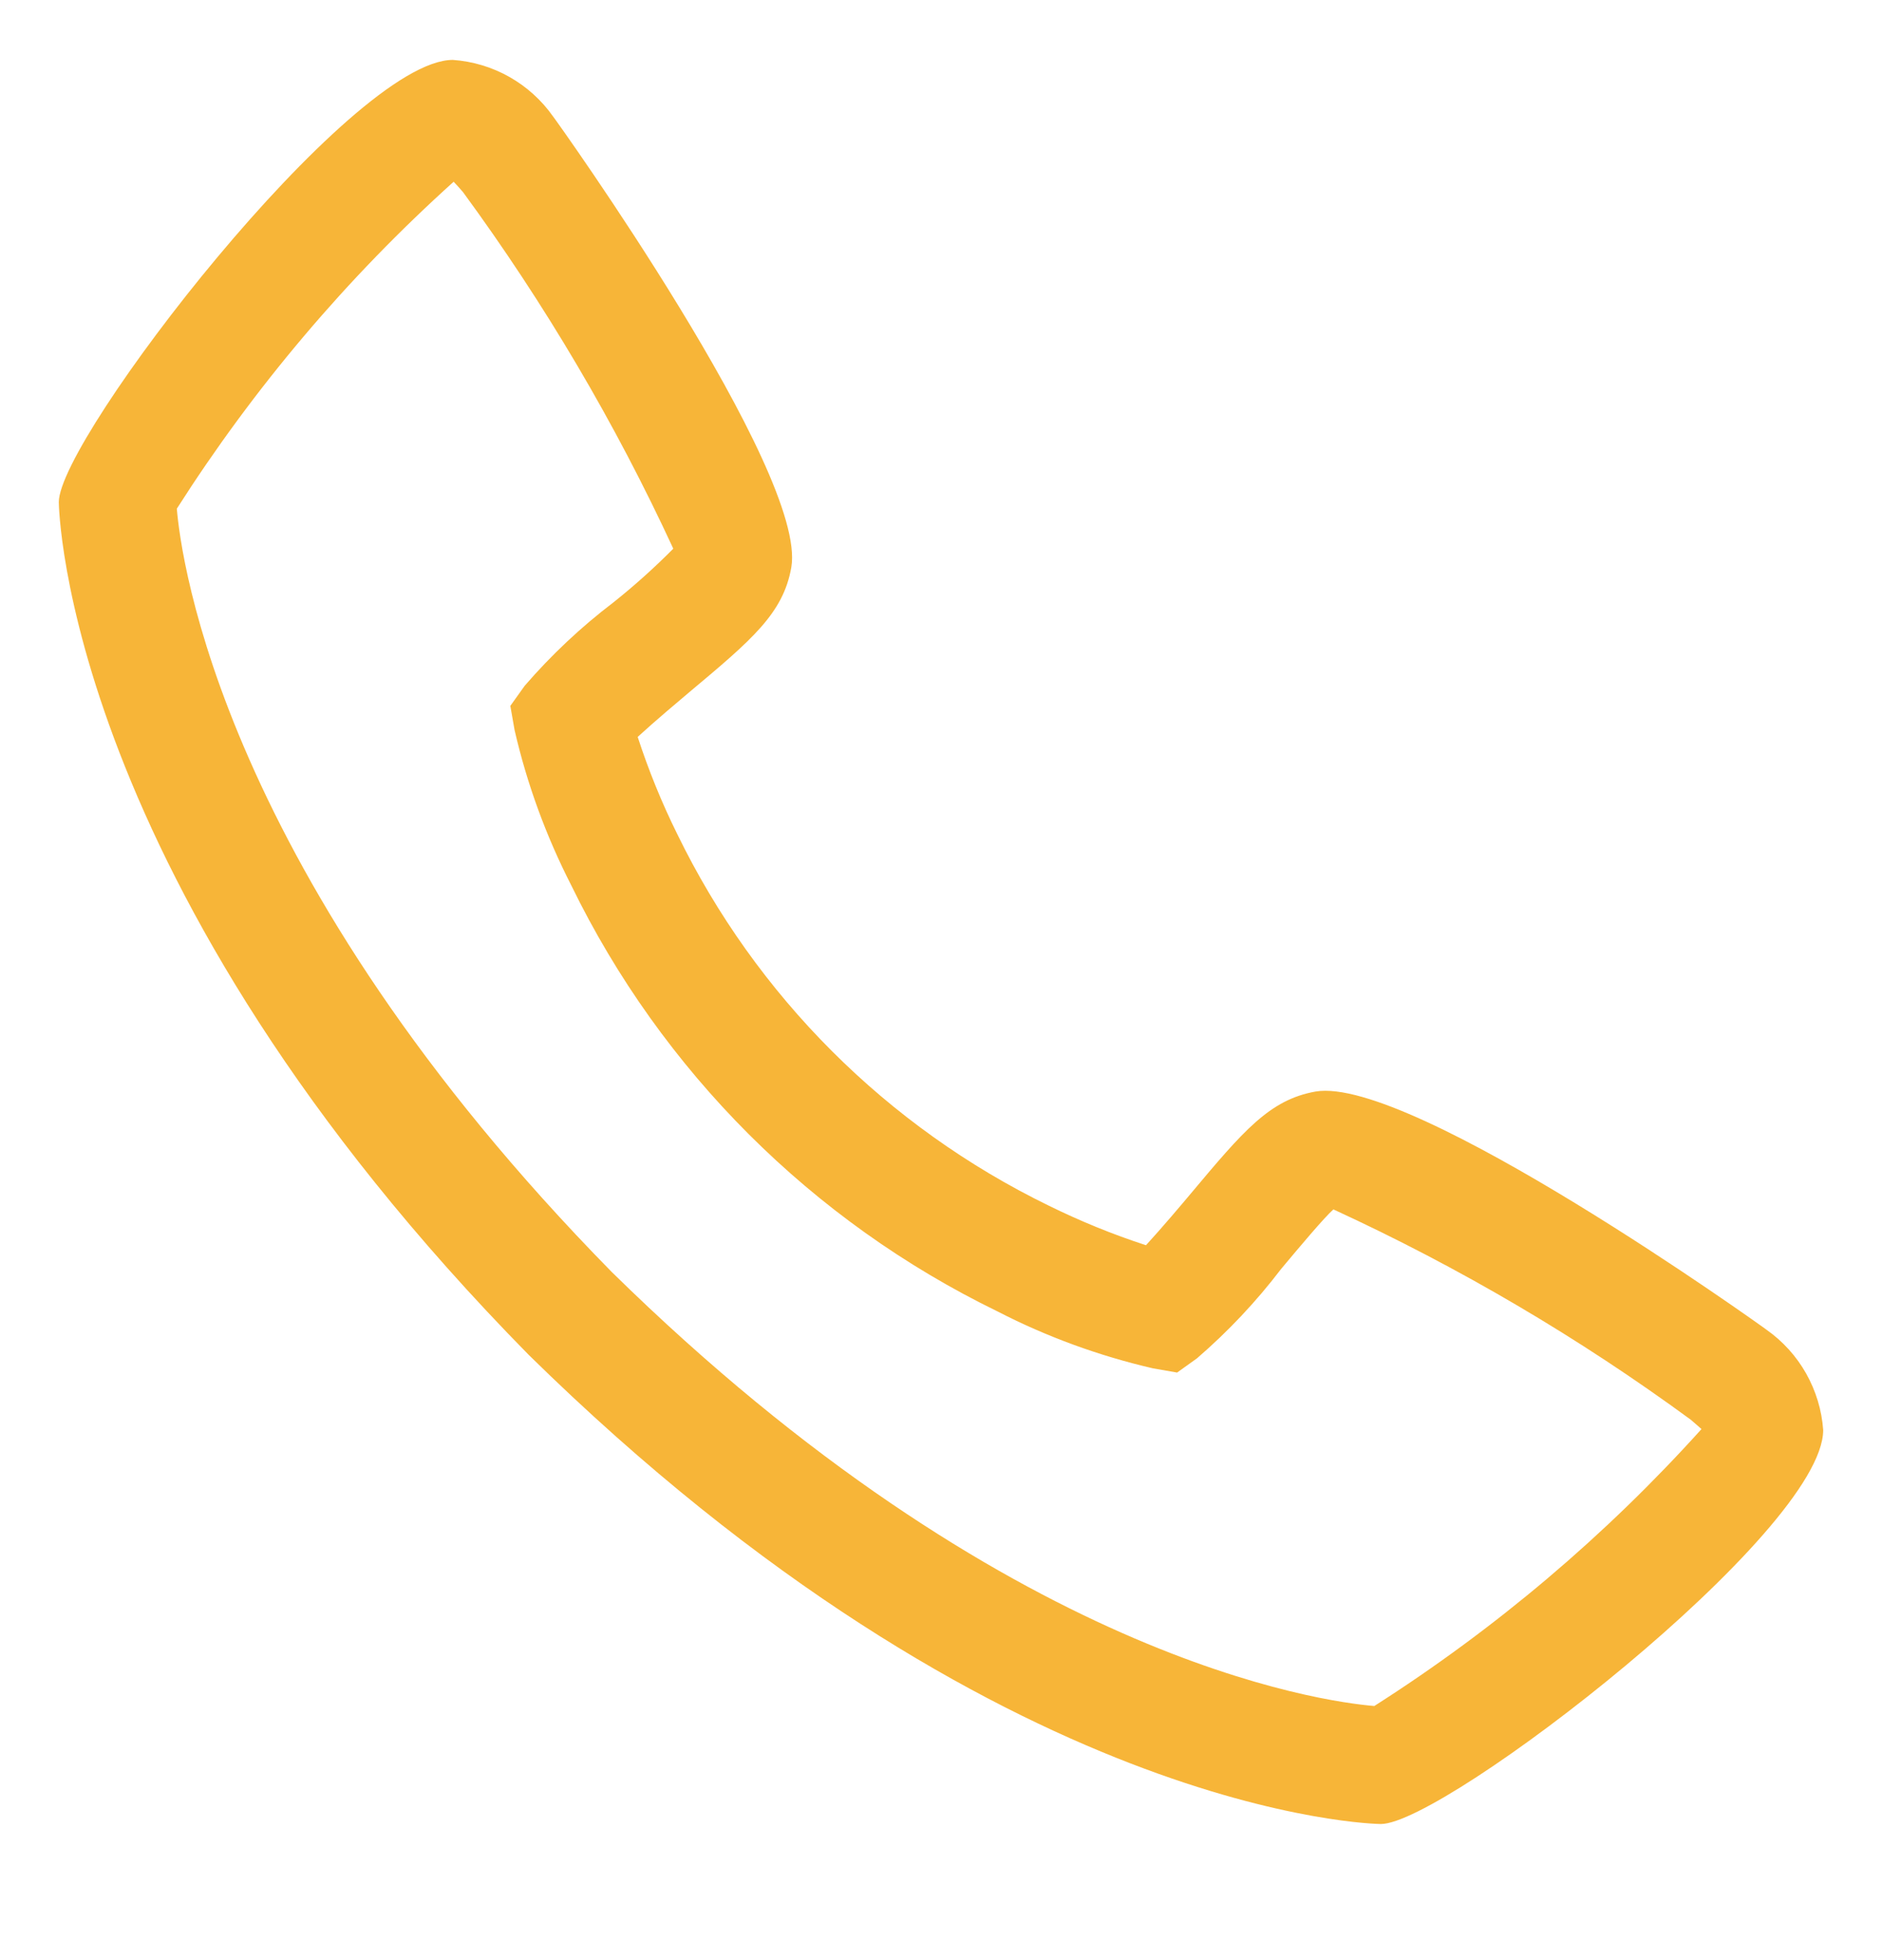 <svg width="24" height="25" viewBox="0 0 24 25" fill="none" xmlns="http://www.w3.org/2000/svg">
<g clip-path="url(#clip0_1013_24625)">
<path d="M22.526 16.959C22.486 16.926 17.995 13.712 16.776 13.922C16.19 14.026 15.855 14.425 15.184 15.225C15.076 15.354 14.816 15.662 14.614 15.882C14.19 15.744 13.776 15.575 13.376 15.378C11.31 14.372 9.641 12.703 8.636 10.637C8.438 10.237 8.27 9.823 8.132 9.399C8.352 9.197 8.661 8.937 8.793 8.826C9.589 8.159 9.988 7.823 10.091 7.237C10.303 6.023 7.088 1.527 7.054 1.487C6.908 1.279 6.717 1.106 6.496 0.981C6.275 0.856 6.028 0.782 5.775 0.764C4.471 0.764 0.75 5.591 0.75 6.404C0.75 6.452 0.818 11.255 6.741 17.279C12.759 23.195 17.562 23.264 17.609 23.264C18.423 23.264 23.25 19.542 23.25 18.239C23.232 17.985 23.157 17.739 23.032 17.517C22.907 17.296 22.734 17.105 22.526 16.959ZM17.527 21.759C16.871 21.705 12.841 21.173 7.801 16.223C2.825 11.156 2.307 7.115 2.255 6.488C3.238 4.945 4.426 3.542 5.785 2.318C5.815 2.348 5.854 2.393 5.905 2.451C6.948 3.874 7.846 5.397 8.586 6.998C8.345 7.241 8.091 7.469 7.824 7.682C7.41 7.997 7.03 8.354 6.69 8.748L6.508 9.003L6.562 9.311C6.72 9.999 6.964 10.664 7.285 11.292C8.439 13.661 10.353 15.574 12.722 16.727C13.349 17.05 14.015 17.293 14.702 17.452L15.011 17.506L15.265 17.324C15.661 16.982 16.02 16.601 16.337 16.185C16.571 15.905 16.886 15.53 17.004 15.425C18.61 16.164 20.137 17.063 21.562 18.108C21.625 18.161 21.668 18.201 21.698 18.227C20.473 19.587 19.07 20.774 17.527 21.758V21.759Z" fill="#F7B538"/>
</g>
<defs>
<clipPath id="clip0_1013_24625">
<rect width="24" height="24" fill="white" transform="translate(0 0.014)"/>
</clipPath>
</defs>
</svg>
